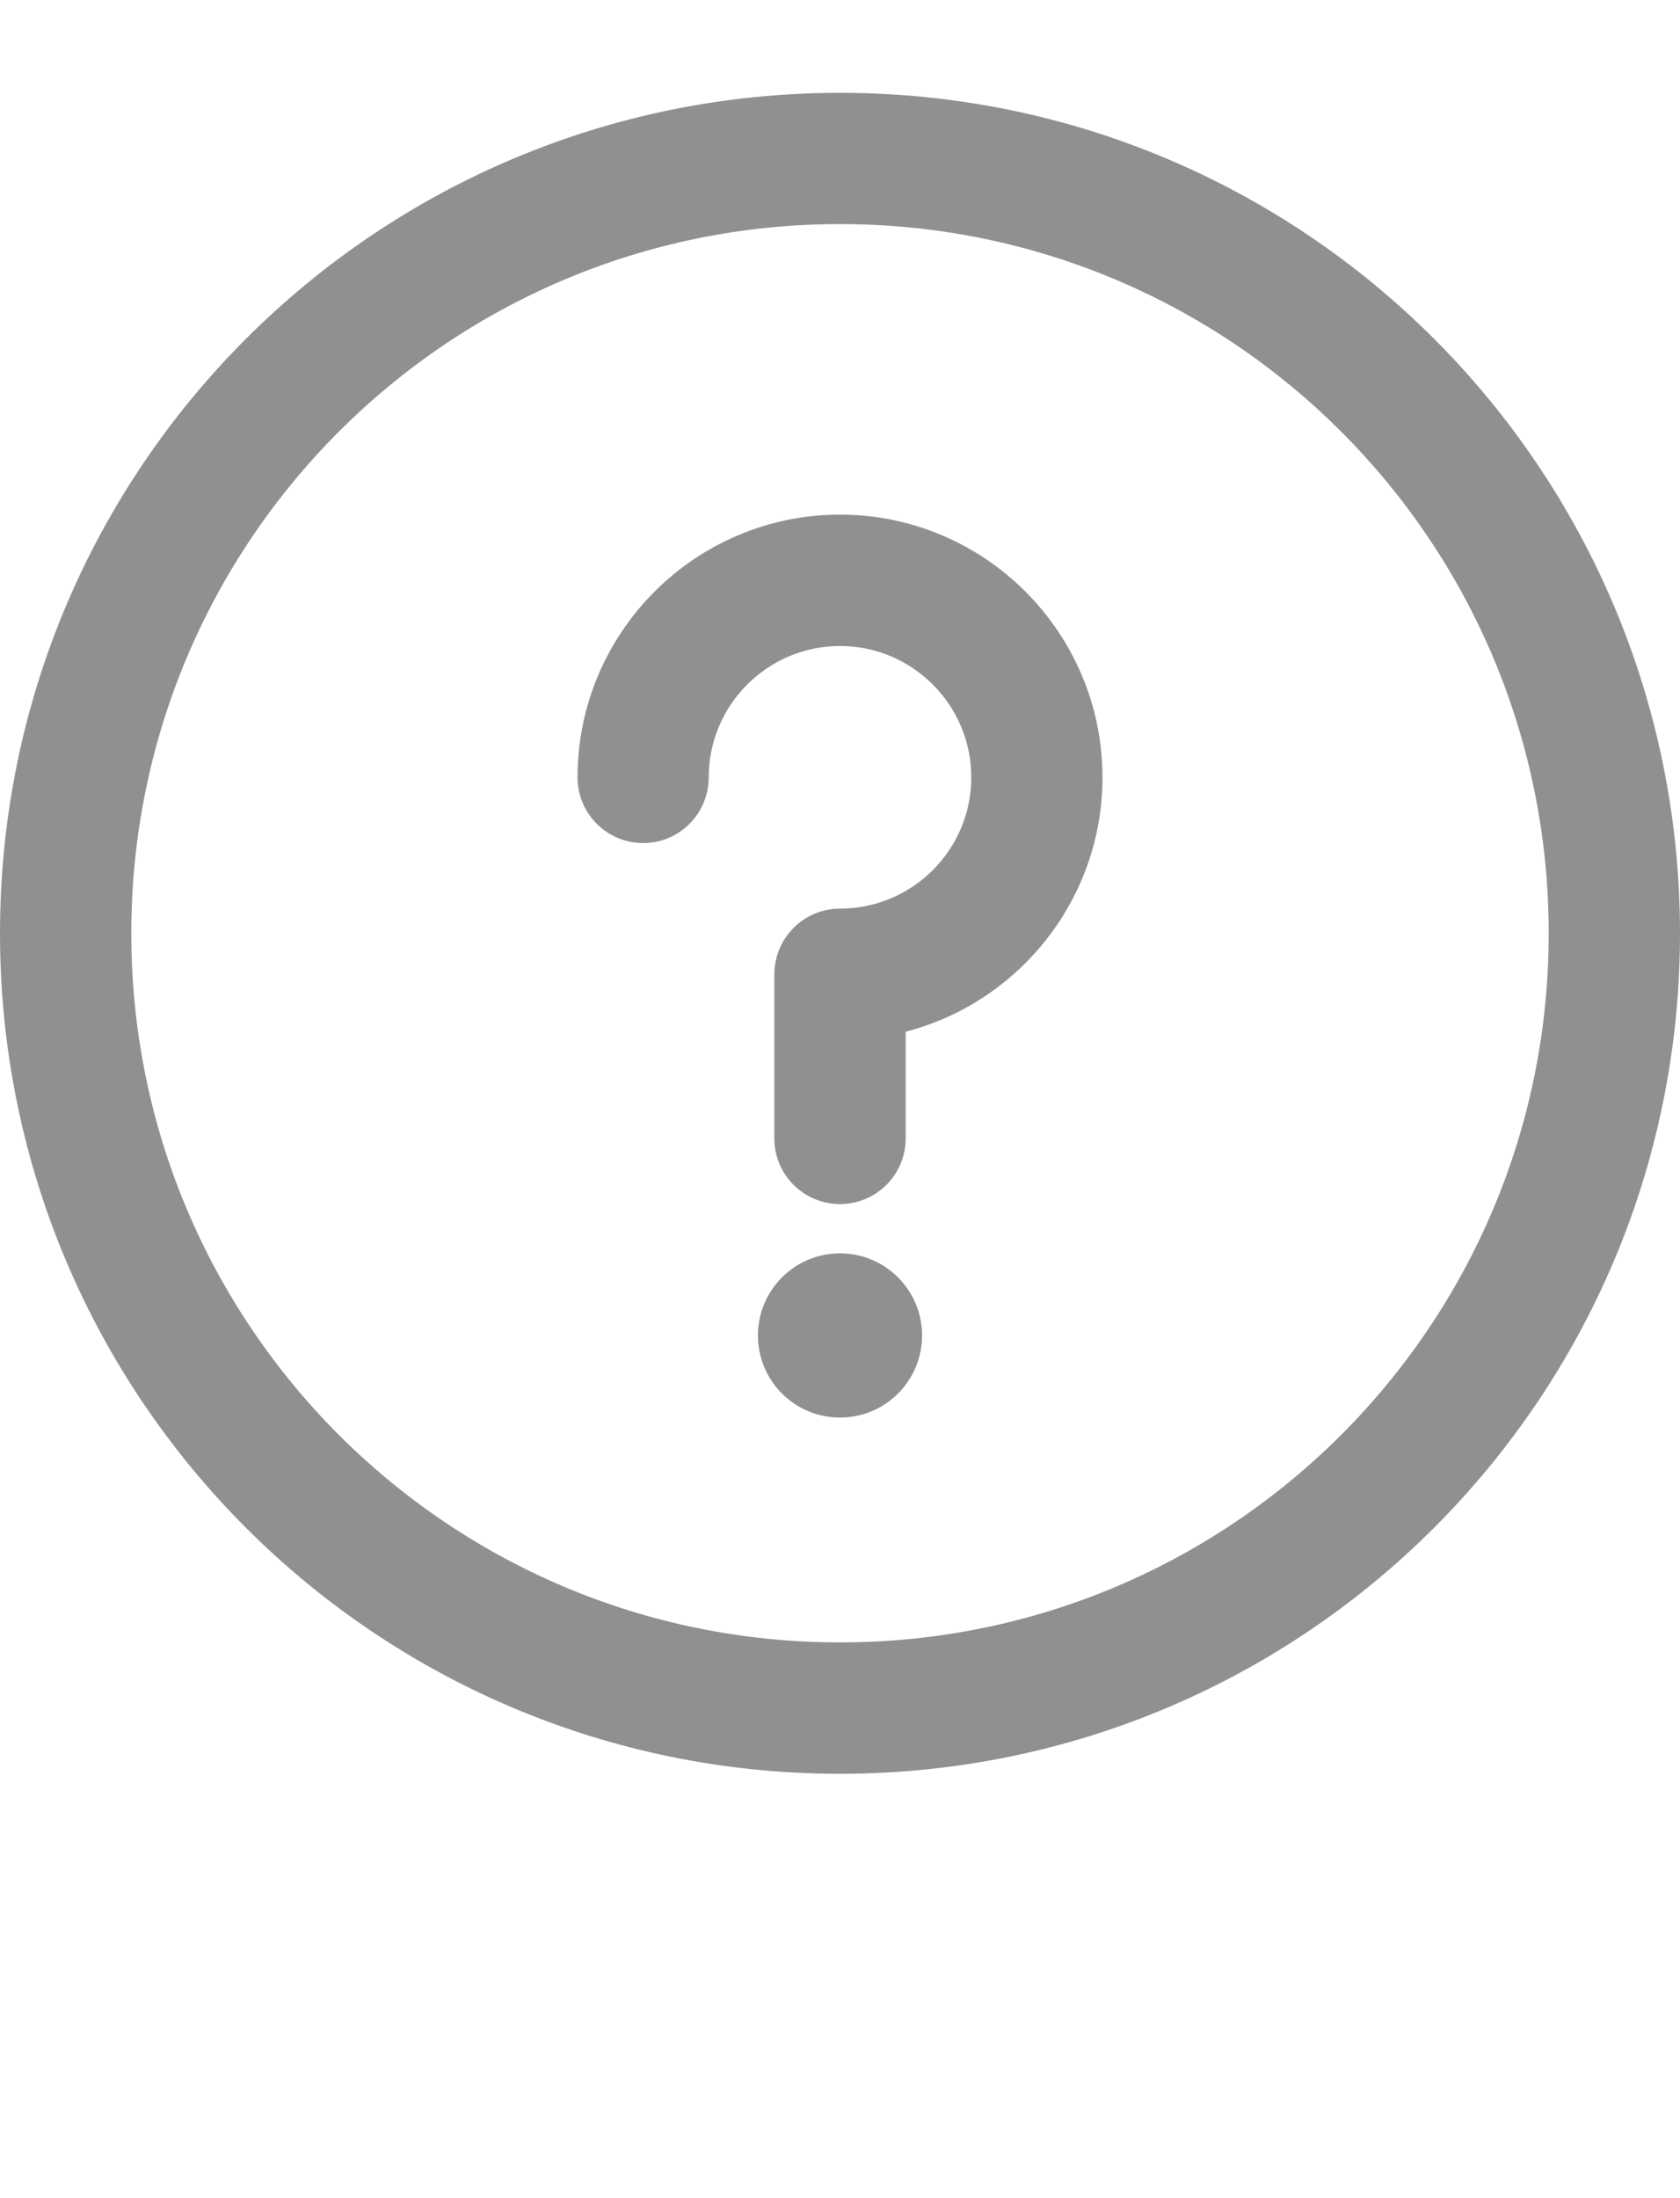<svg width="13" height="17" viewBox="0 0 13 17" fill="none" xmlns="http://www.w3.org/2000/svg">
<path d="M6.5 10.963C6.851 10.963 7.135 10.679 7.135 10.328C7.135 9.978 6.851 9.693 6.5 9.693C6.149 9.693 5.865 9.978 5.865 10.328C5.865 10.679 6.149 10.963 6.5 10.963Z" fill="#909090"/>
<path d="M6.5 0.718C2.908 0.718 0 3.625 0 7.218C0 10.81 2.907 13.718 6.5 13.718C10.092 13.718 13 10.811 13 7.218C13 3.625 10.093 0.718 6.5 0.718ZM6.5 12.702C3.469 12.702 1.016 10.249 1.016 7.218C1.016 4.187 3.469 1.733 6.5 1.733C9.531 1.733 11.984 4.186 11.984 7.218C11.984 10.249 9.531 12.702 6.5 12.702Z" fill="#909090"/>
<path d="M6.5 3.98C5.38 3.98 4.469 4.892 4.469 6.012C4.469 6.292 4.696 6.52 4.977 6.52C5.257 6.52 5.484 6.292 5.484 6.012C5.484 5.452 5.94 4.996 6.5 4.996C7.06 4.996 7.516 5.452 7.516 6.012C7.516 6.572 7.06 7.027 6.5 7.027C6.22 7.027 5.992 7.255 5.992 7.535V8.805C5.992 9.085 6.22 9.312 6.5 9.312C6.78 9.312 7.008 9.085 7.008 8.805V7.979C7.883 7.753 8.531 6.956 8.531 6.012C8.531 4.892 7.62 3.98 6.5 3.98Z" fill="#909090"/>
</svg>
